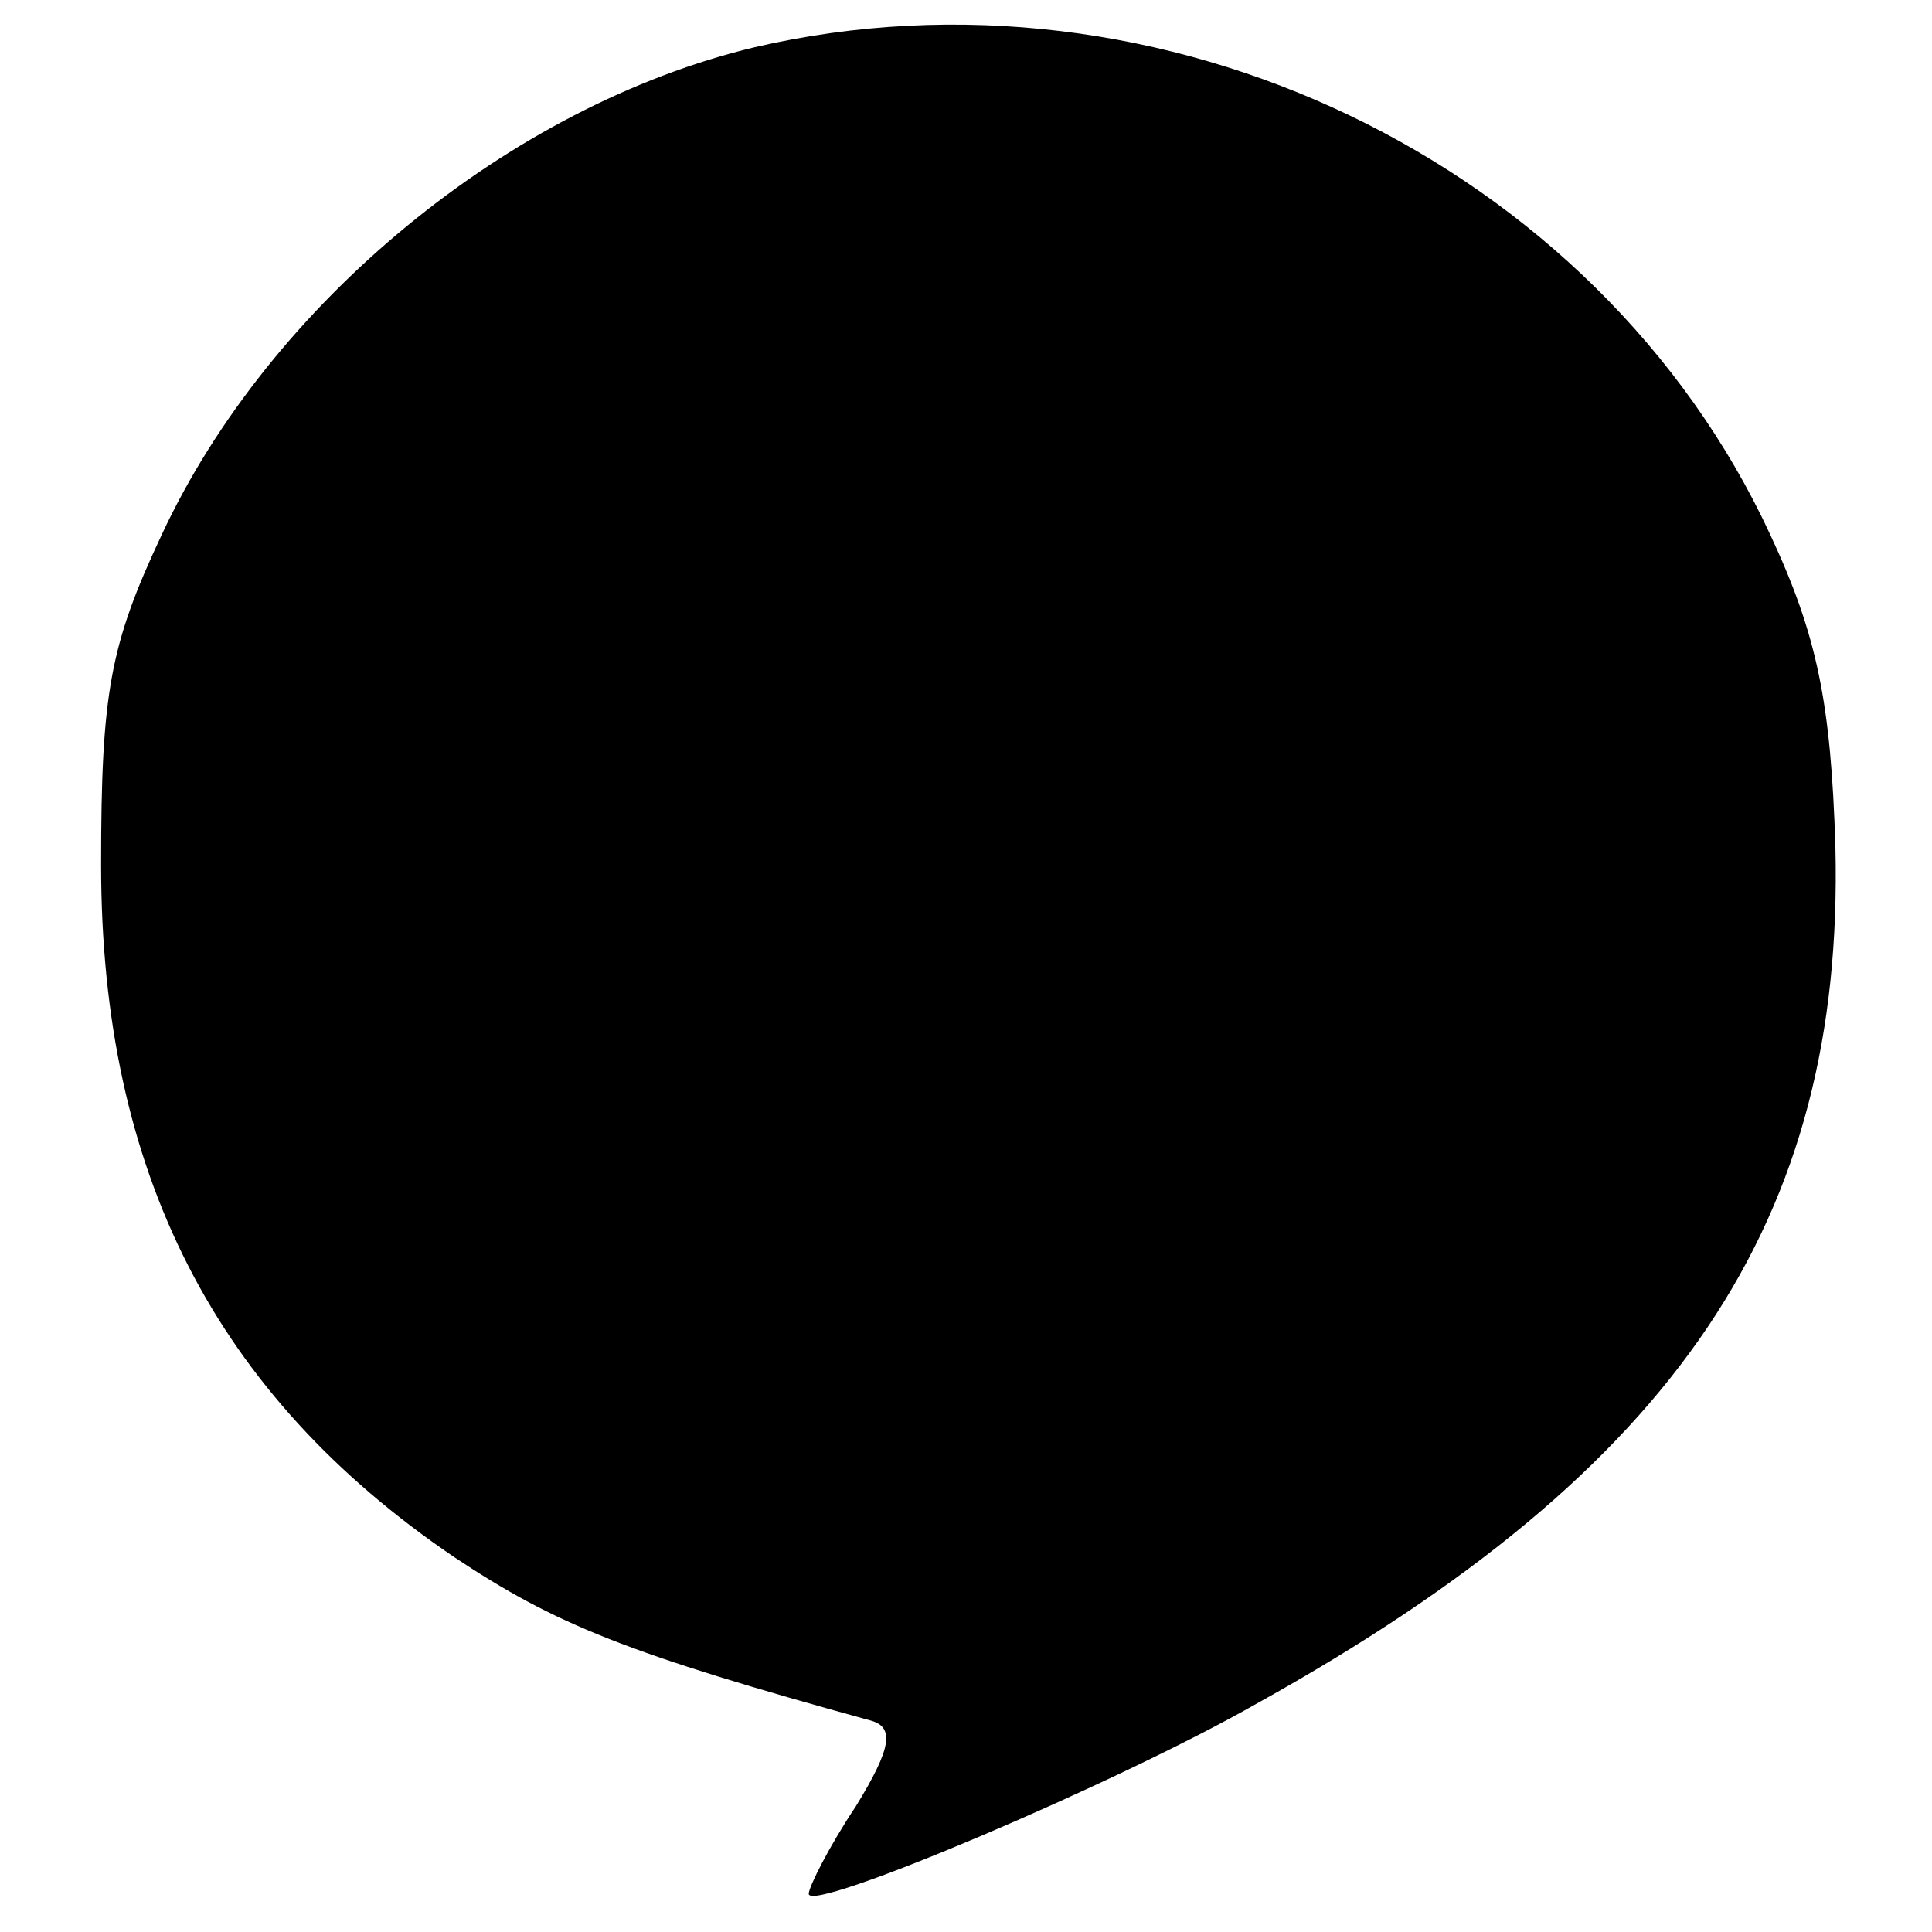 <?xml version="1.0" standalone="no"?>
<!DOCTYPE svg PUBLIC "-//W3C//DTD SVG 20010904//EN"
 "http://www.w3.org/TR/2001/REC-SVG-20010904/DTD/svg10.dtd">
<svg version="1.0" xmlns="http://www.w3.org/2000/svg"
 width="86pt" height="86pt" viewBox="0 0 86 86"
 preserveAspectRatio="xMidYMid meet">
<g transform="translate(0,86) scale(0.1,-0.1)"
fill="#000000" stroke="none">
<path d="M336 839 c-109 -26 -216 -114 -264 -217 -23 -49 -27 -70 -27 -147 0
-137 51 -236 157 -308 45 -30 77 -43 186 -73 10 -3 9 -12 -7 -38 -12 -18 -21
-36 -21 -39 0 -9 137 49 200 85 187 104 261 215 257 381 -2 64 -8 94 -29 139
-77 166 -271 259 -452 217z"/>
</g>
</svg>
